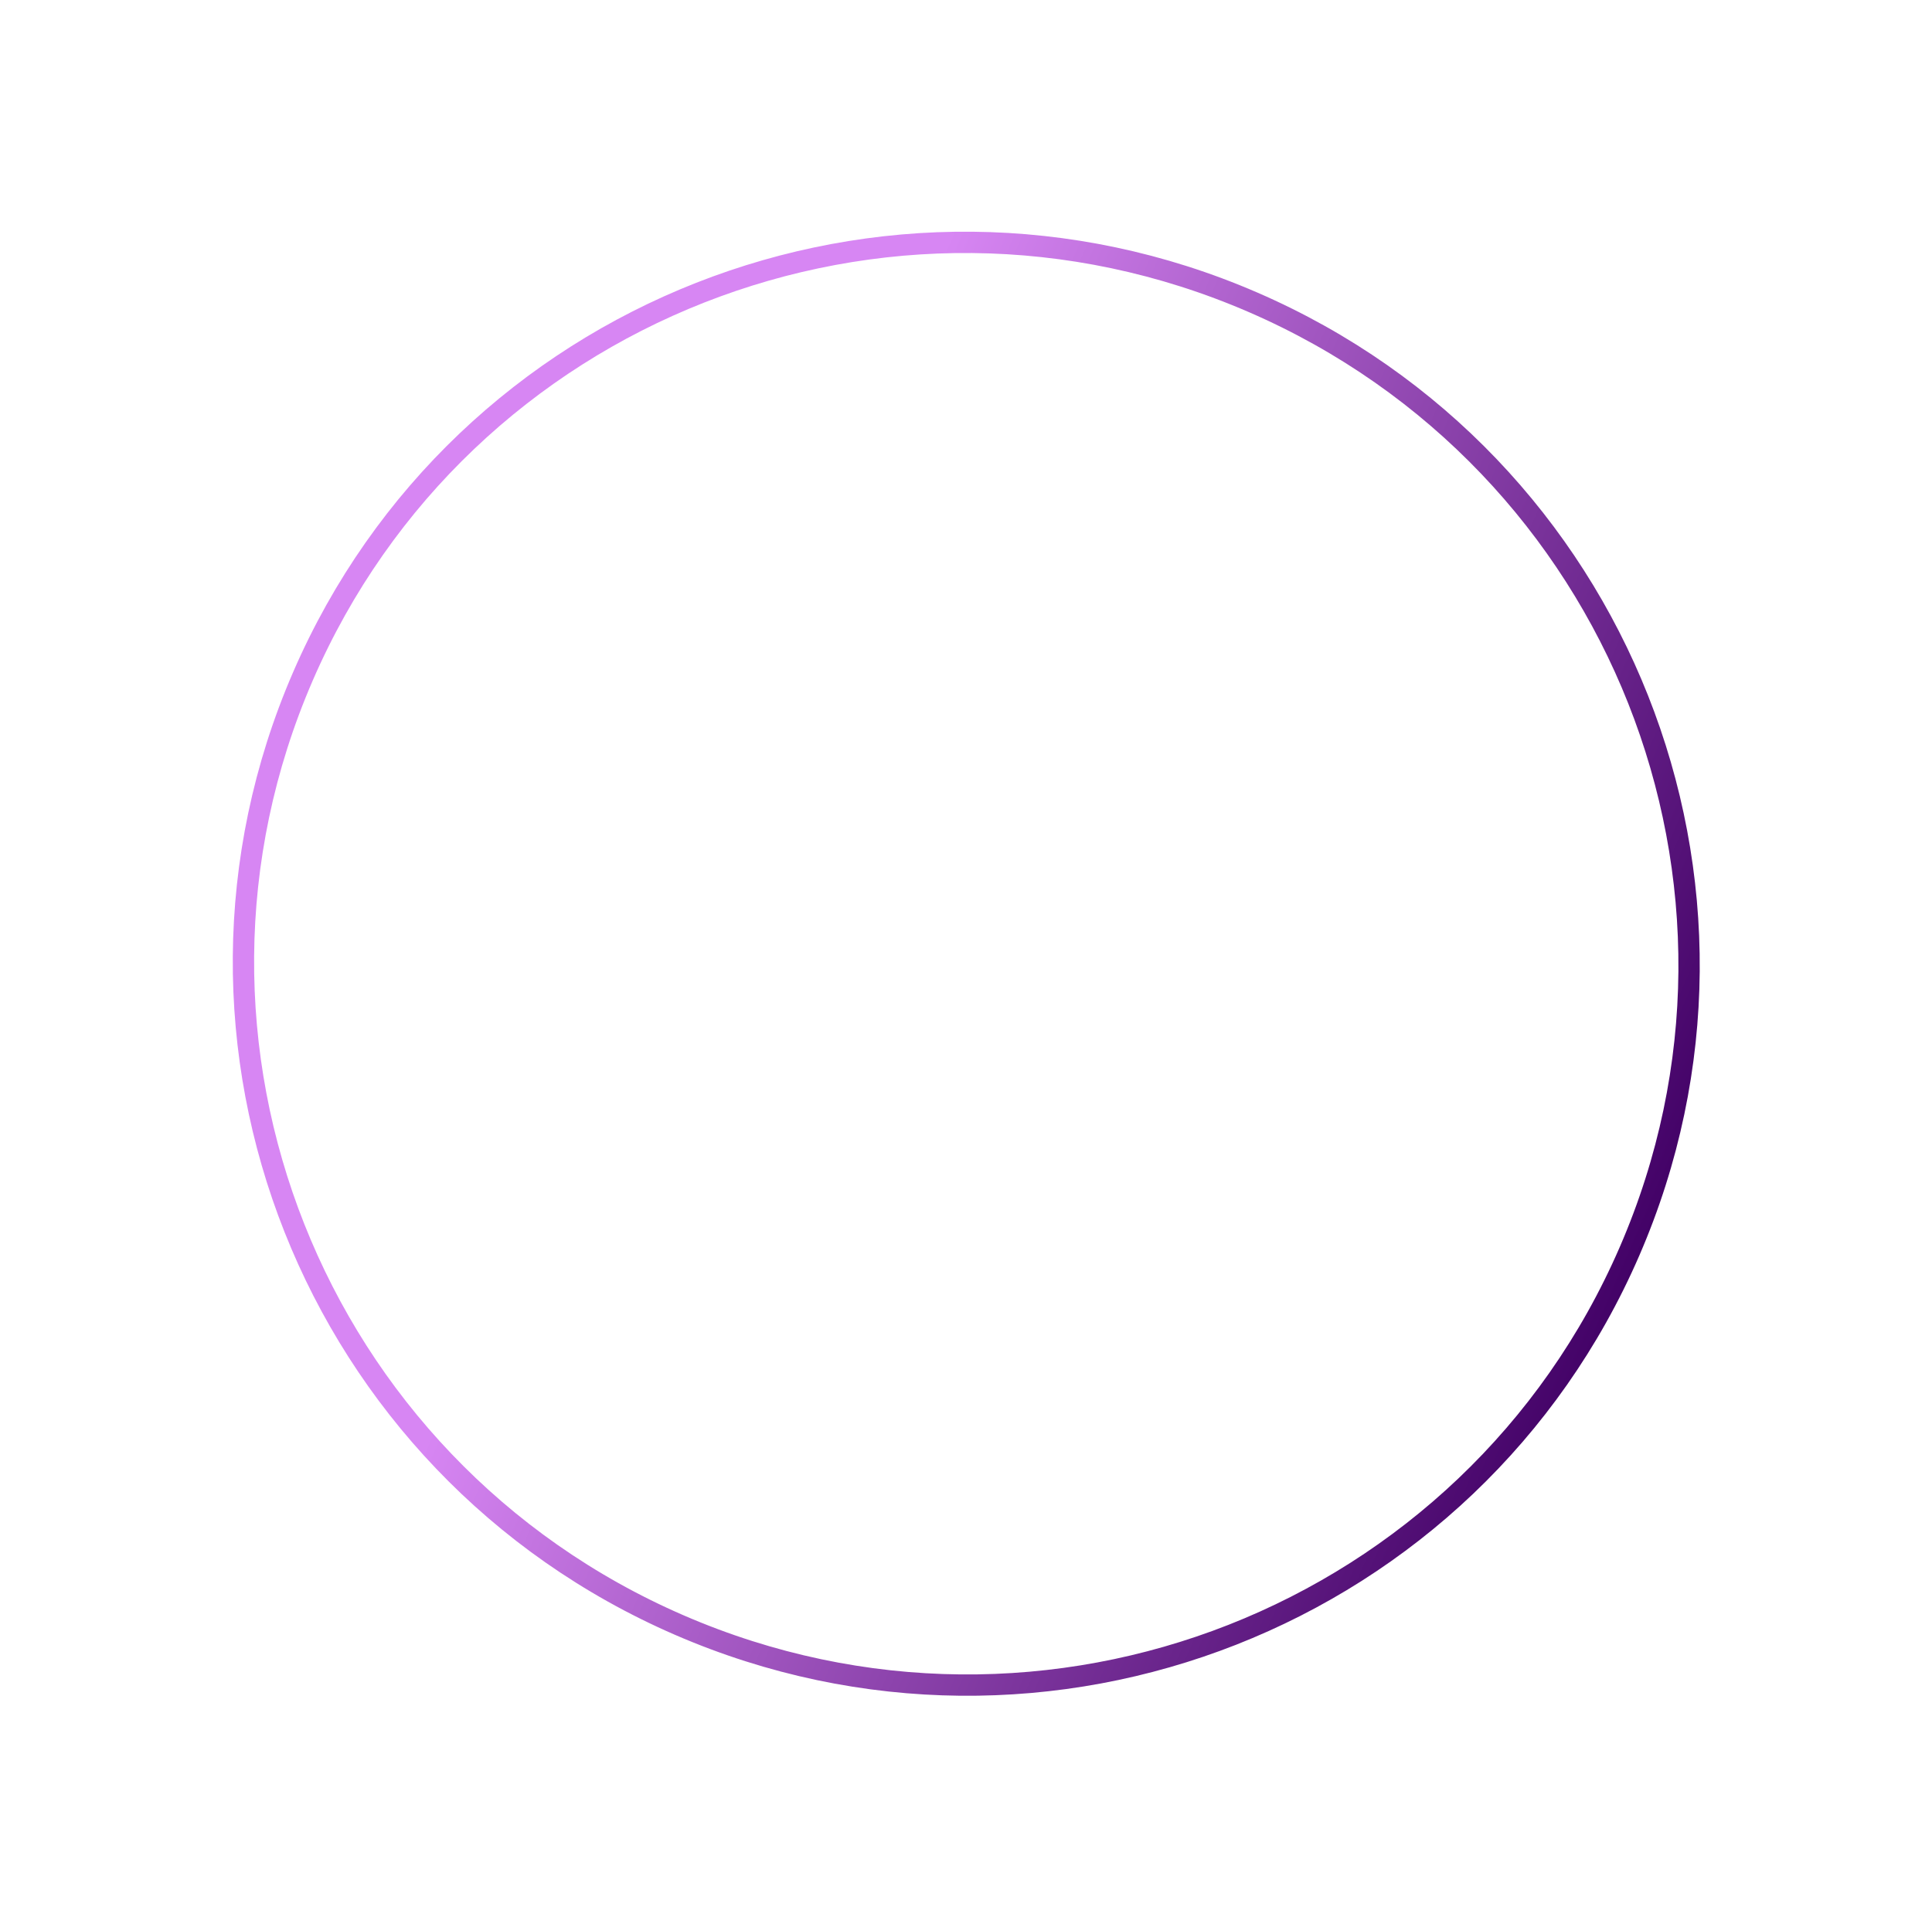 <?xml version="1.0" encoding="UTF-8"?> <svg xmlns="http://www.w3.org/2000/svg" width="906" height="904" viewBox="0 0 906 904" fill="none"> <path d="M587.635 141.805C759.429 216.296 838.447 415.573 764.163 586.89C689.879 758.206 490.406 836.728 318.612 762.237C146.818 687.746 67.8 488.469 142.084 317.152C216.367 145.836 415.841 67.314 587.635 141.805Z" stroke="url(#paint0_linear)" stroke-width="10"></path> <defs> <linearGradient id="paint0_linear" x1="137.496" y1="315.163" x2="768.75" y2="588.879" gradientUnits="userSpaceOnUse"> <stop offset="0.292" stop-color="#D786F3"></stop> <stop offset="1" stop-color="#430267"></stop> </linearGradient> </defs> </svg> 